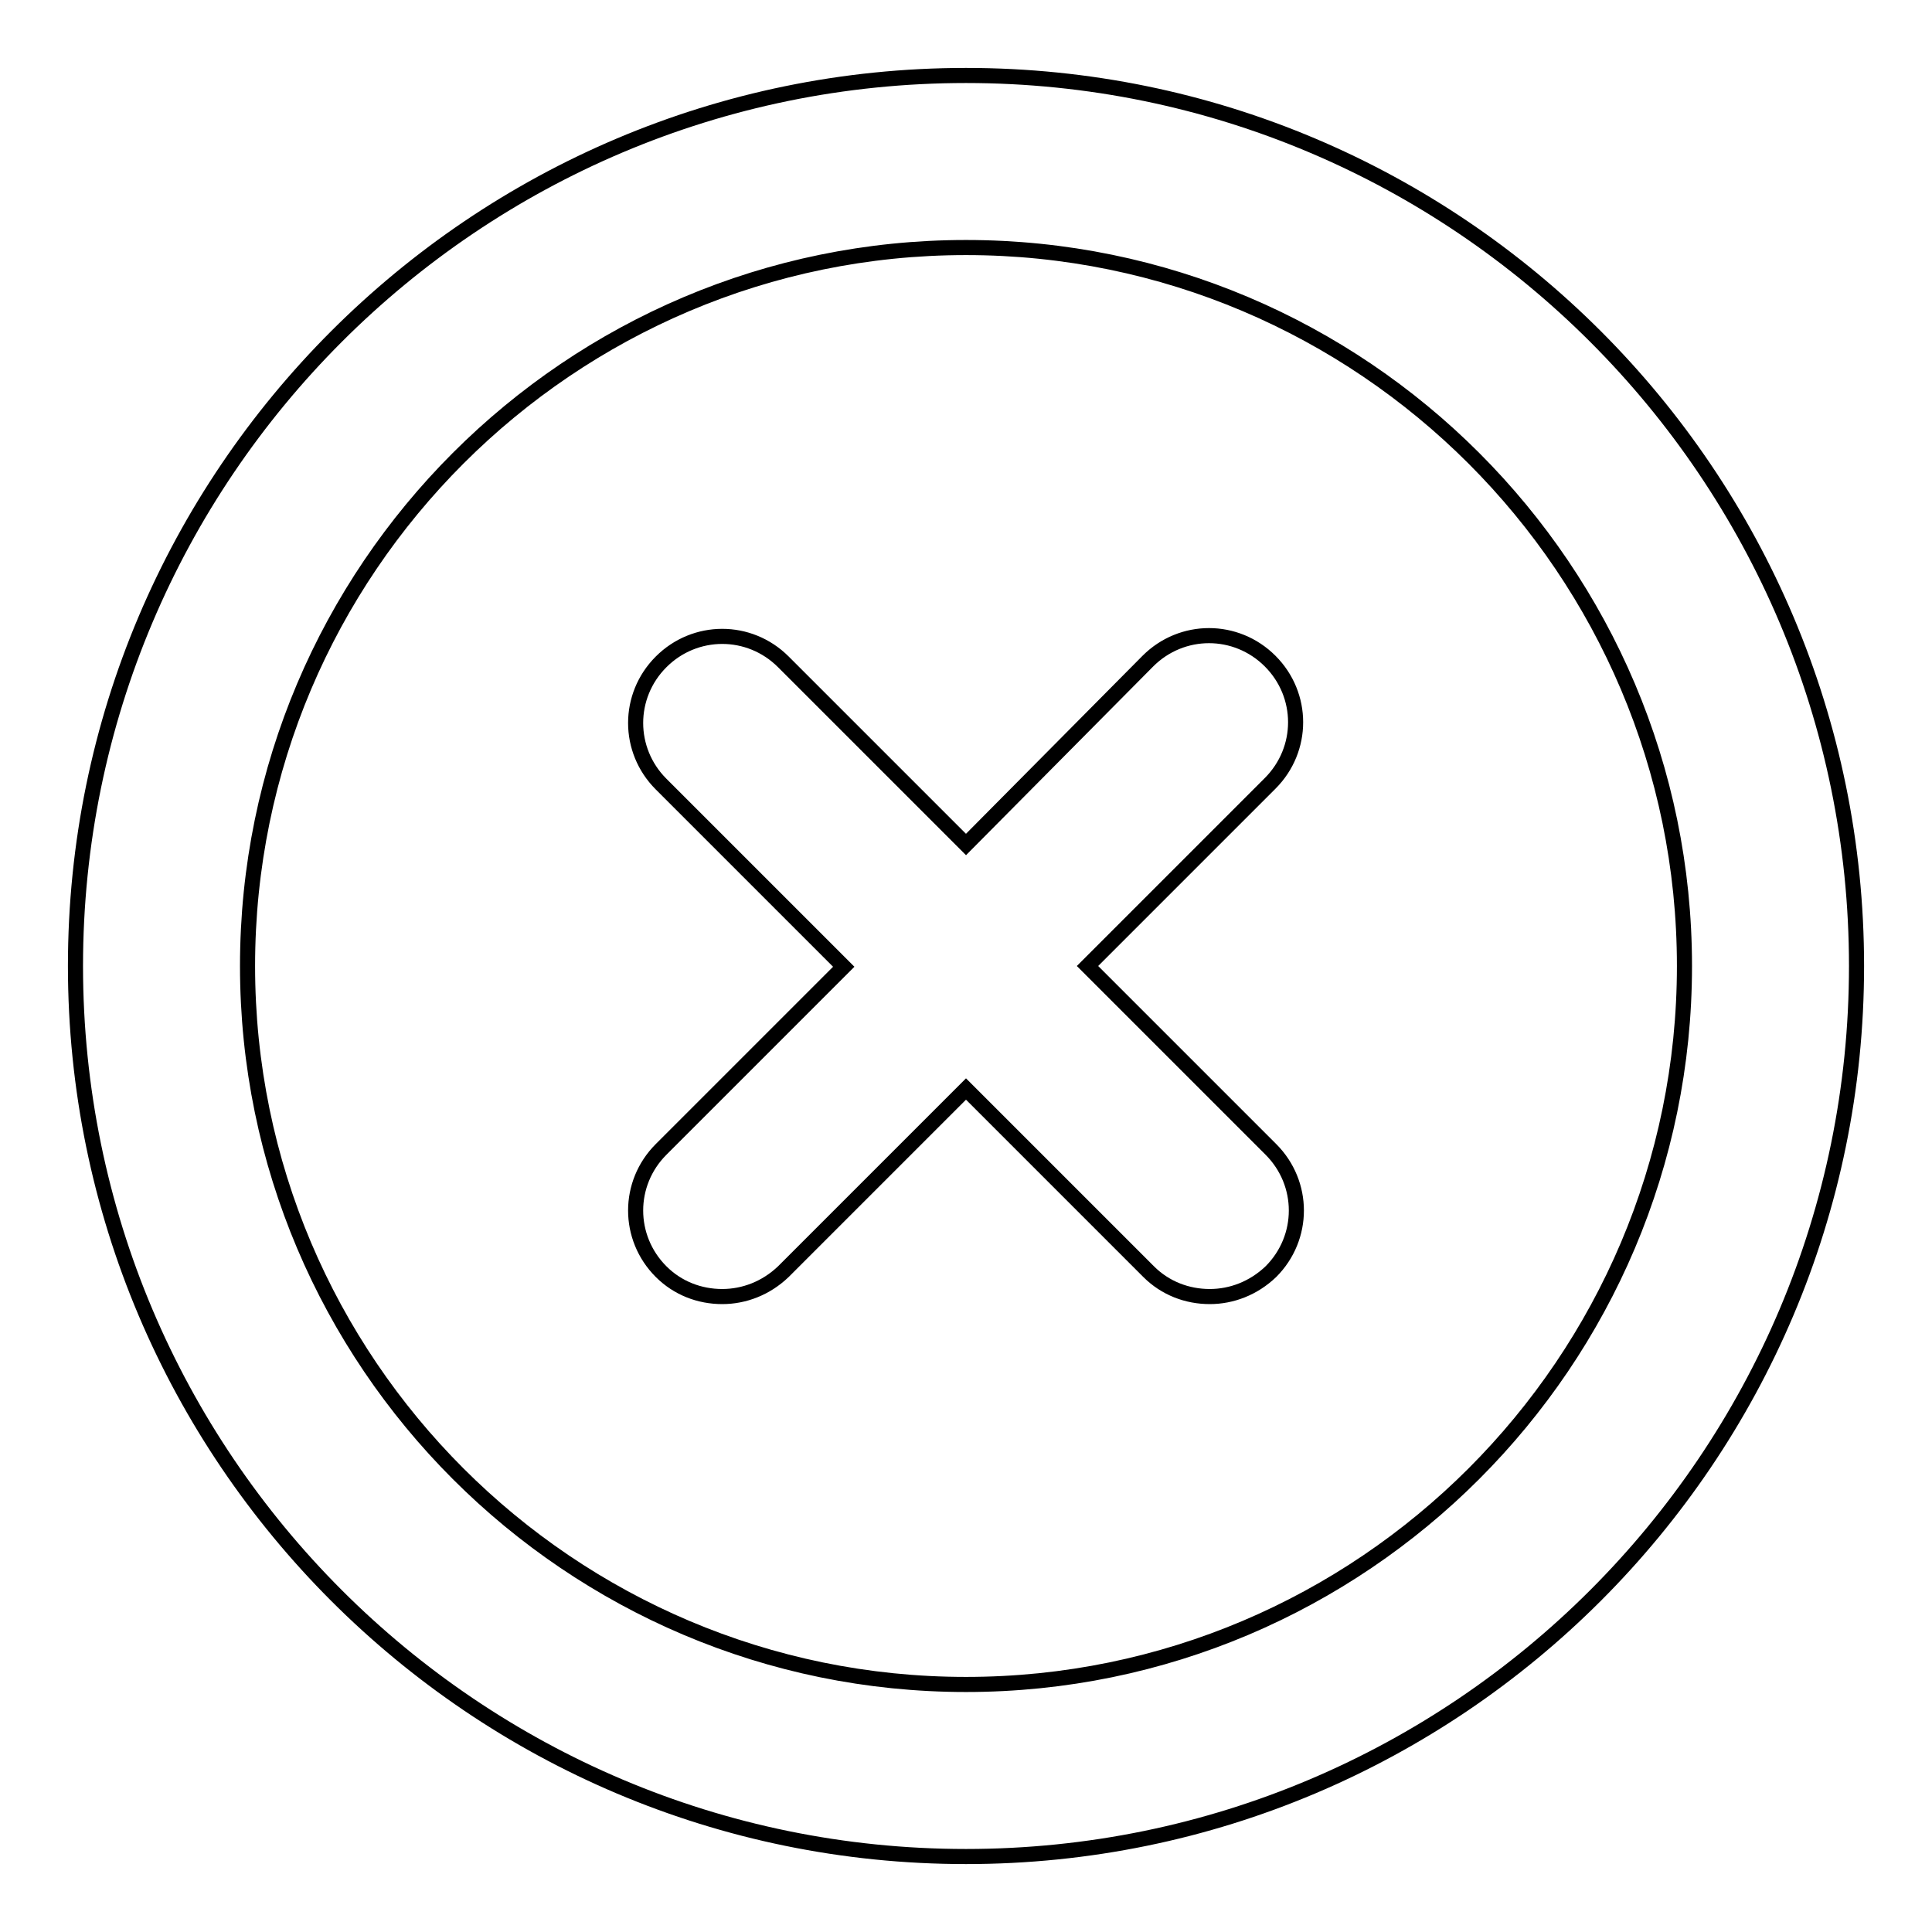 <?xml version="1.0" encoding="utf-8"?>
<!-- Svg Vector Icons : http://www.onlinewebfonts.com/icon -->
<!DOCTYPE svg PUBLIC "-//W3C//DTD SVG 1.1//EN" "http://www.w3.org/Graphics/SVG/1.1/DTD/svg11.dtd">
<svg version="1.1" xmlns="http://www.w3.org/2000/svg" xmlns:xlink="http://www.w3.org/1999/xlink" x="0px" y="0px" viewBox="0 0 256 256" enable-background="new 0 0 256 256" xml:space="preserve">
<g> <path stroke-width="2" fill-opacity="0" stroke="#000000"  d="M144.1,128l24.2-24.2c4.5-4.5,4.5-11.7,0-16.2c-4.5-4.5-11.7-4.5-16.2,0L128,111.9l-24.2-24.2 c-4.5-4.5-11.7-4.5-16.2,0c-4.5,4.5-4.5,11.7,0,16.2l24.2,24.2l-24.2,24.2c-4.5,4.5-4.5,11.7,0,16.2c2.2,2.2,5.1,3.3,8.1,3.3 c2.9,0,5.8-1.1,8.1-3.3l24.2-24.2l24.2,24.2c2.2,2.2,5.1,3.3,8.1,3.3c2.9,0,5.8-1.1,8.1-3.3c4.5-4.5,4.5-11.7,0-16.2L144.1,128z  M128,246c-65.1,0-118-52.9-118-118C10,62.9,62.9,10,128,10c65.1,0,118,52.9,118,118C246,193.1,193.1,246,128,246z M128,32.8 c-52.5,0-95.2,42.7-95.2,95.2c0,52.5,42.7,95.2,95.2,95.2c52.5,0,95.2-42.7,95.2-95.2C223.2,75.5,180.5,32.8,128,32.8z"/></g>
</svg>